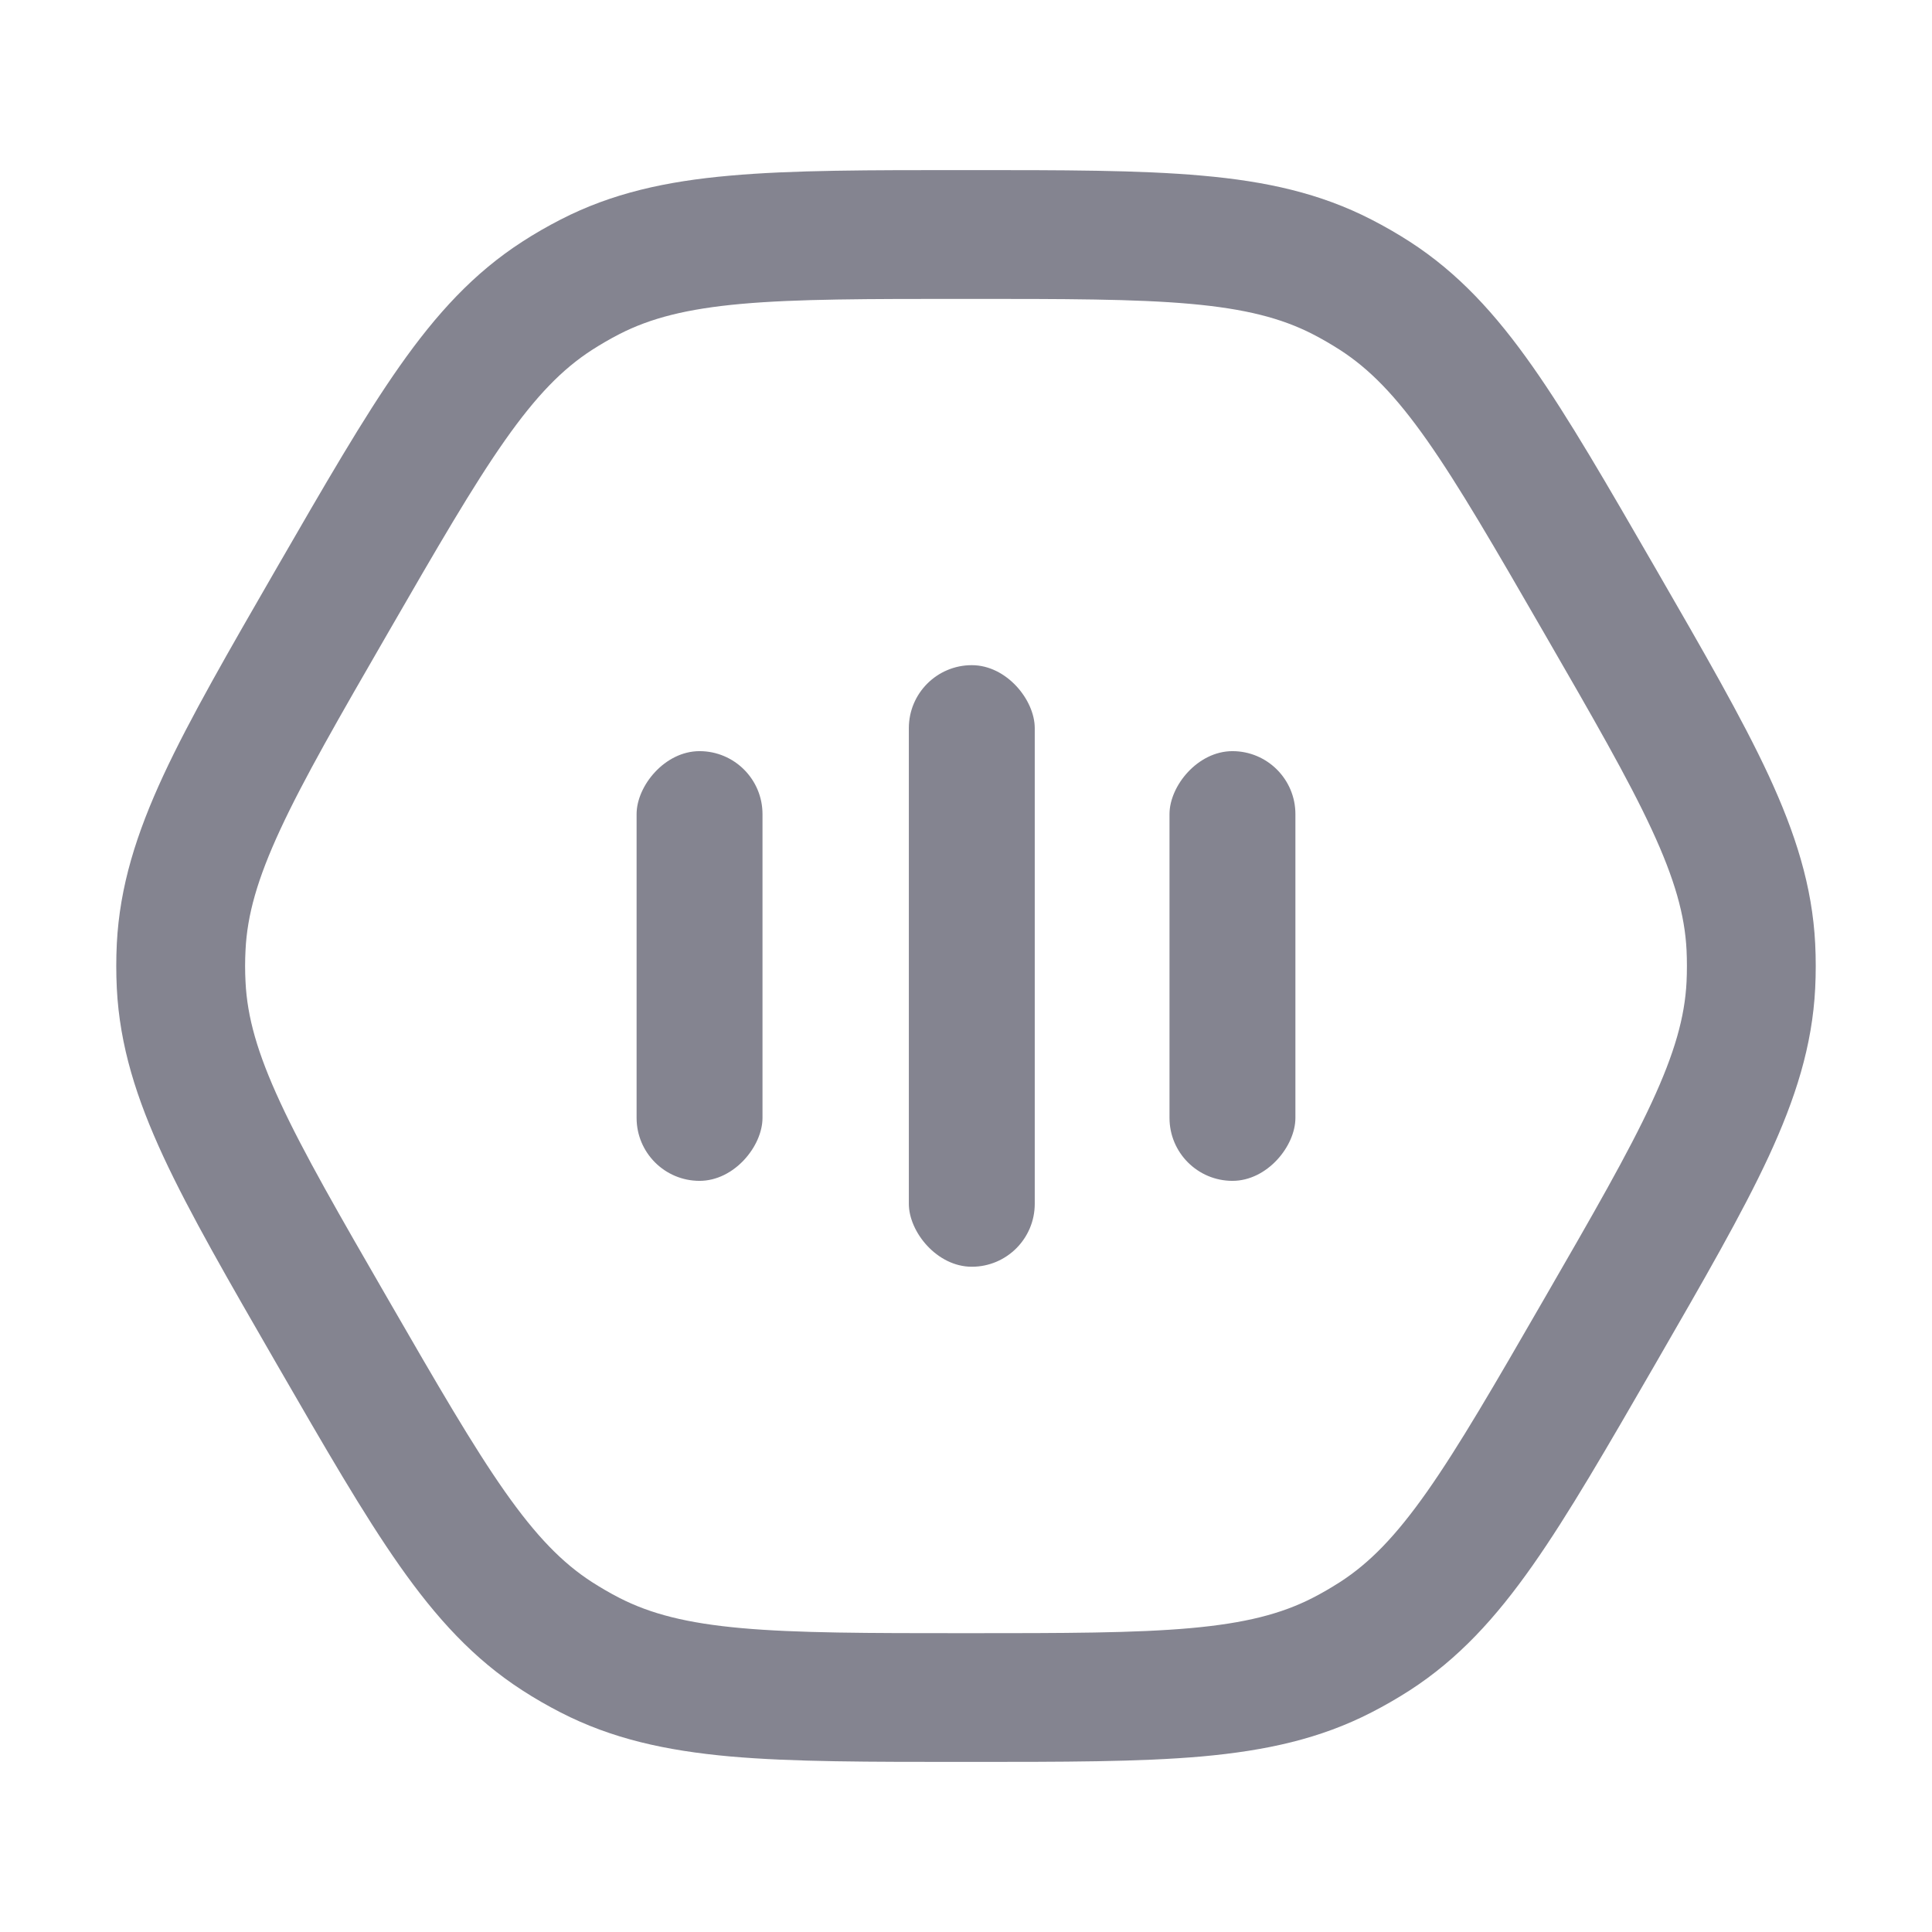 <svg width="24" height="24" viewBox="0 0 24 24" fill="none" xmlns="http://www.w3.org/2000/svg">
<path d="M16.67 3.438L17.035 2.727V2.727L16.67 3.438ZM17.08 3.675L16.646 4.347V4.347L17.08 3.675ZM6.92 3.675L7.354 4.347L6.92 3.675ZM7.33 3.438L6.965 2.727L7.33 3.438ZM2.251 12.236L3.05 12.197L2.251 12.236ZM2.251 11.764L1.451 11.724L2.251 11.764ZM7.33 20.562L6.965 21.273L7.33 20.562ZM6.92 20.325L7.354 19.653L6.92 20.325ZM17.08 20.325L16.646 19.653L17.08 20.325ZM16.67 20.562L17.035 21.273L16.67 20.562ZM21.75 12.236L22.549 12.276L21.75 12.236ZM21.75 11.764L20.951 11.803L21.75 11.764ZM12 3.713C13.229 3.713 14.099 3.713 14.791 3.775C15.467 3.836 15.916 3.951 16.305 4.15L17.035 2.727C16.399 2.4 15.728 2.252 14.933 2.182C14.154 2.112 13.201 2.113 12 2.113V3.713ZM20.563 7.056C19.962 6.016 19.487 5.191 19.037 4.551C18.578 3.898 18.114 3.391 17.514 3.003L16.646 4.347C17.013 4.584 17.337 4.915 17.728 5.471C18.127 6.039 18.563 6.792 19.177 7.856L20.563 7.056ZM16.305 4.15C16.422 4.21 16.535 4.276 16.646 4.347L17.514 3.003C17.359 2.903 17.199 2.811 17.035 2.727L16.305 4.15ZM4.823 7.856C5.437 6.792 5.873 6.039 6.272 5.471C6.663 4.915 6.987 4.584 7.354 4.347L6.487 3.003C5.886 3.391 5.422 3.898 4.963 4.551C4.513 5.191 4.038 6.016 3.437 7.056L4.823 7.856ZM12 2.113C10.799 2.113 9.846 2.112 9.067 2.182C8.272 2.252 7.601 2.4 6.965 2.727L7.695 4.15C8.084 3.951 8.533 3.836 9.209 3.775C9.901 3.713 10.771 3.713 12 3.713V2.113ZM7.354 4.347C7.465 4.276 7.578 4.21 7.695 4.15L6.965 2.727C6.801 2.811 6.641 2.903 6.487 3.003L7.354 4.347ZM4.823 16.144C4.208 15.079 3.774 14.326 3.482 13.696C3.196 13.079 3.071 12.633 3.05 12.197L1.451 12.276C1.487 12.991 1.695 13.646 2.03 14.369C2.36 15.079 2.837 15.904 3.437 16.944L4.823 16.144ZM3.437 7.056C2.837 8.096 2.36 8.921 2.03 9.631C1.695 10.354 1.487 11.01 1.451 11.724L3.05 11.803C3.071 11.367 3.196 10.921 3.482 10.304C3.774 9.674 4.208 8.921 4.823 7.856L3.437 7.056ZM3.05 12.197C3.043 12.066 3.043 11.934 3.05 11.803L1.451 11.724C1.442 11.908 1.442 12.092 1.451 12.276L3.05 12.197ZM12 20.288C10.771 20.288 9.901 20.287 9.209 20.225C8.533 20.164 8.084 20.049 7.695 19.85L6.965 21.273C7.601 21.6 8.272 21.747 9.067 21.819C9.846 21.888 10.799 21.887 12 21.887V20.288ZM3.437 16.944C4.038 17.984 4.513 18.809 4.963 19.449C5.422 20.102 5.886 20.609 6.487 20.997L7.354 19.653C6.987 19.416 6.663 19.085 6.272 18.529C5.873 17.961 5.437 17.208 4.823 16.144L3.437 16.944ZM7.695 19.85C7.578 19.79 7.465 19.724 7.354 19.653L6.487 20.997C6.641 21.097 6.801 21.189 6.965 21.273L7.695 19.85ZM19.177 16.144C18.563 17.208 18.127 17.961 17.728 18.529C17.337 19.085 17.013 19.416 16.646 19.653L17.514 20.997C18.114 20.609 18.578 20.102 19.037 19.449C19.487 18.809 19.962 17.984 20.563 16.944L19.177 16.144ZM12 21.887C13.201 21.887 14.154 21.888 14.933 21.819C15.728 21.747 16.399 21.6 17.035 21.273L16.305 19.85C15.916 20.049 15.467 20.164 14.791 20.225C14.099 20.287 13.229 20.288 12 20.288V21.887ZM16.646 19.653C16.535 19.724 16.422 19.79 16.305 19.85L17.035 21.273C17.199 21.189 17.359 21.097 17.514 20.997L16.646 19.653ZM20.563 16.944C21.163 15.904 21.64 15.079 21.97 14.369C22.305 13.646 22.513 12.991 22.549 12.276L20.951 12.197C20.929 12.633 20.804 13.079 20.518 13.696C20.226 14.326 19.792 15.079 19.177 16.144L20.563 16.944ZM19.177 7.856C19.792 8.921 20.226 9.674 20.518 10.304C20.804 10.921 20.929 11.367 20.951 11.803L22.549 11.724C22.513 11.01 22.305 10.354 21.97 9.631C21.64 8.921 21.163 8.096 20.563 7.056L19.177 7.856ZM22.549 12.276C22.558 12.092 22.558 11.908 22.549 11.724L20.951 11.803C20.957 11.934 20.957 12.066 20.951 12.197L22.549 12.276Z" fill="#848490"/>
<rect width="1.564" height="5.338" rx="0.782" transform="matrix(-1 0 0 1 9.472 9.331)" fill="#848490"/>
<rect width="1.564" height="5.338" rx="0.782" transform="matrix(-1 0 0 1 16.092 9.331)" fill="#848490"/>
<rect x="11.29" y="8.263" width="1.564" height="7.473" rx="0.782" fill="#848490"/>
</svg>
